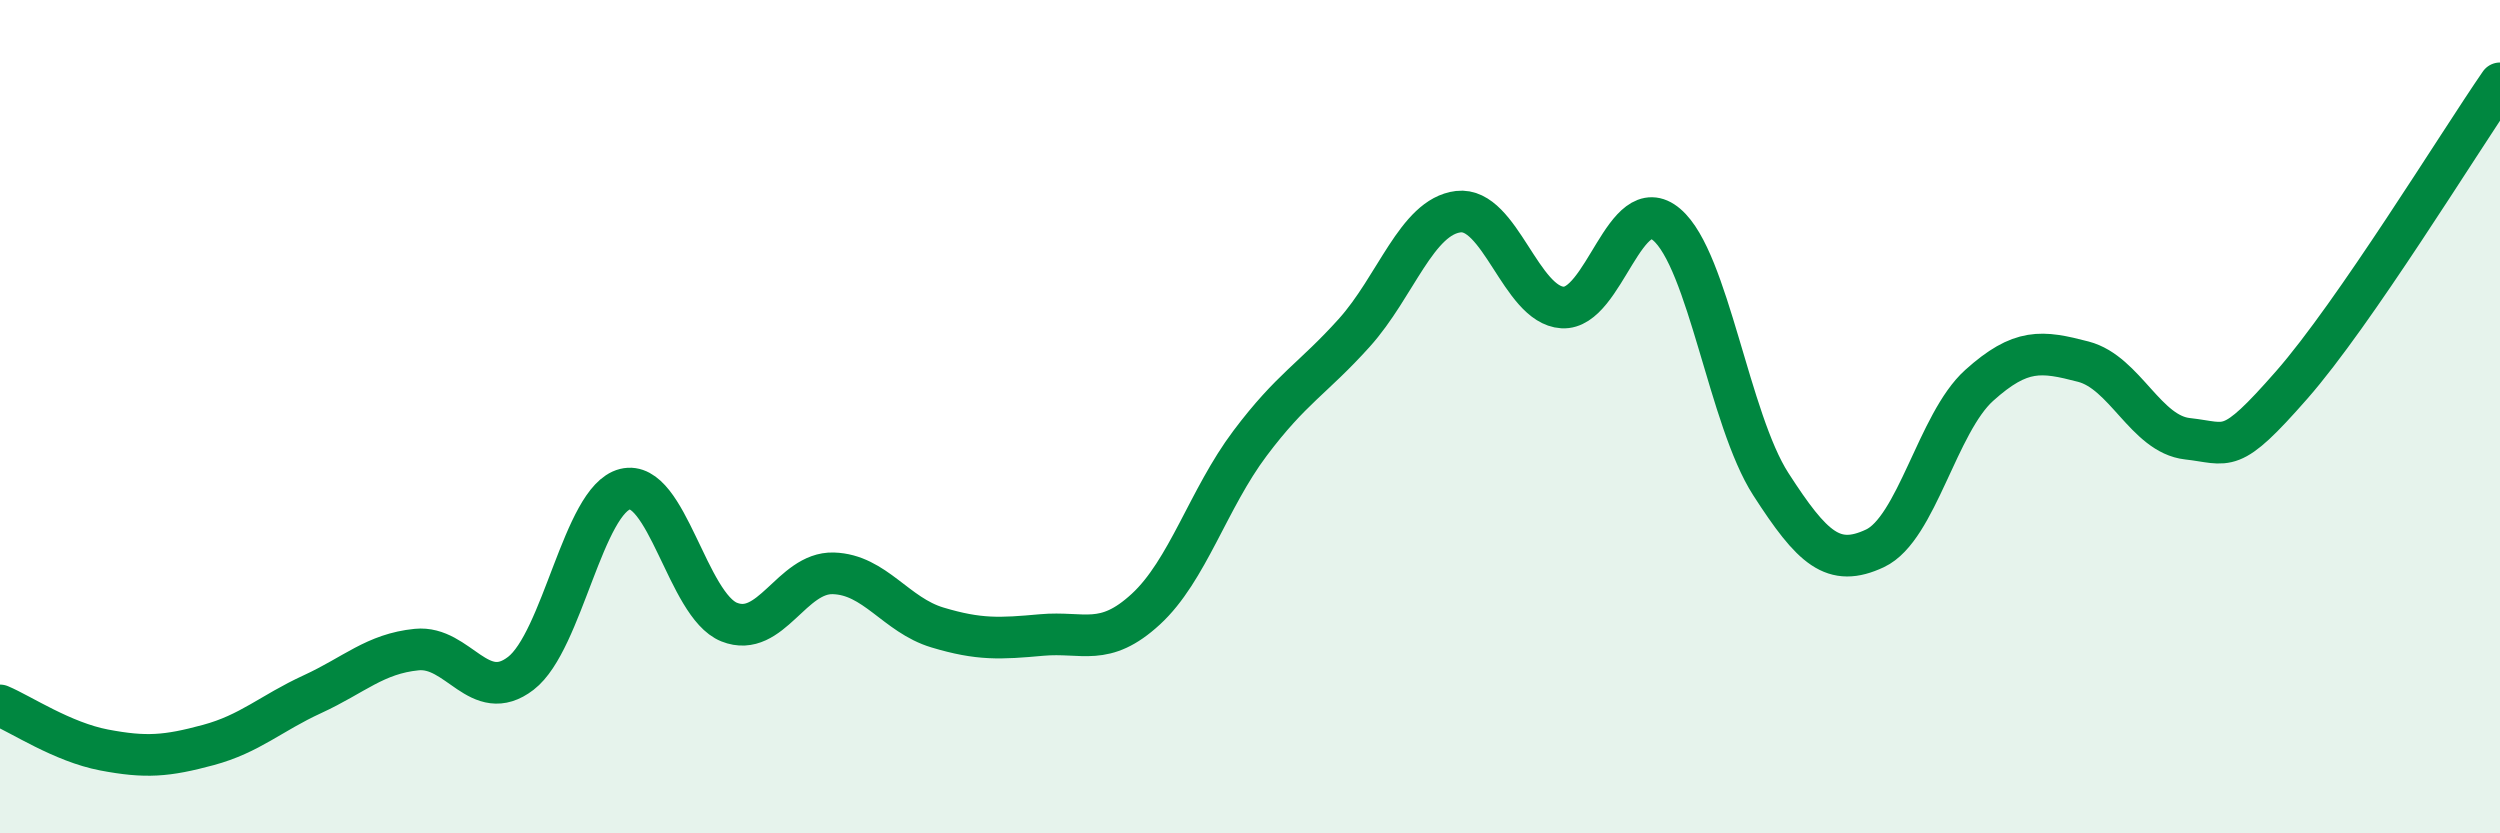
    <svg width="60" height="20" viewBox="0 0 60 20" xmlns="http://www.w3.org/2000/svg">
      <path
        d="M 0,16.93 C 0.5,17.14 1.5,17.81 2.5,18 C 3.5,18.19 4,18.15 5,17.88 C 6,17.61 6.5,17.12 7.5,16.66 C 8.5,16.2 9,15.69 10,15.59 C 11,15.49 11.5,16.93 12.5,16.16 C 13.5,15.39 14,11.99 15,11.74 C 16,11.49 16.5,14.53 17.5,14.93 C 18.5,15.33 19,13.73 20,13.76 C 21,13.79 21.5,14.76 22.5,15.06 C 23.5,15.36 24,15.33 25,15.24 C 26,15.15 26.5,15.54 27.5,14.62 C 28.5,13.7 29,11.97 30,10.64 C 31,9.31 31.5,9.1 32.5,7.99 C 33.5,6.88 34,5.2 35,5.08 C 36,4.96 36.5,7.32 37.5,7.38 C 38.5,7.44 39,4.54 40,5.39 C 41,6.24 41.5,10.07 42.5,11.62 C 43.5,13.17 44,13.63 45,13.16 C 46,12.69 46.5,10.15 47.5,9.25 C 48.5,8.35 49,8.42 50,8.68 C 51,8.94 51.5,10.42 52.5,10.53 C 53.5,10.64 53.5,10.95 55,9.24 C 56.5,7.53 59,3.45 60,2L60 20L0 20Z"
        fill="#008740"
        opacity="0.1"
        stroke-linecap="round"
        stroke-linejoin="round"
      />
      <path
        d="M 0,16.93 C 0.5,17.14 1.5,17.81 2.5,18 C 3.5,18.19 4,18.15 5,17.88 C 6,17.61 6.5,17.12 7.5,16.66 C 8.5,16.2 9,15.69 10,15.59 C 11,15.49 11.5,16.93 12.5,16.16 C 13.5,15.39 14,11.99 15,11.74 C 16,11.49 16.5,14.53 17.5,14.93 C 18.5,15.33 19,13.73 20,13.76 C 21,13.79 21.5,14.76 22.5,15.06 C 23.5,15.36 24,15.33 25,15.24 C 26,15.15 26.5,15.54 27.5,14.62 C 28.5,13.7 29,11.97 30,10.64 C 31,9.31 31.5,9.1 32.5,7.99 C 33.5,6.88 34,5.2 35,5.08 C 36,4.96 36.5,7.32 37.5,7.38 C 38.5,7.44 39,4.54 40,5.39 C 41,6.24 41.5,10.07 42.5,11.62 C 43.5,13.17 44,13.63 45,13.16 C 46,12.69 46.5,10.15 47.5,9.25 C 48.5,8.35 49,8.42 50,8.68 C 51,8.94 51.5,10.42 52.5,10.53 C 53.5,10.64 53.5,10.95 55,9.24 C 56.5,7.53 59,3.45 60,2"
        stroke="#008740"
        stroke-width="1"
        fill="none"
        stroke-linecap="round"
        stroke-linejoin="round"
      />
    </svg>
  